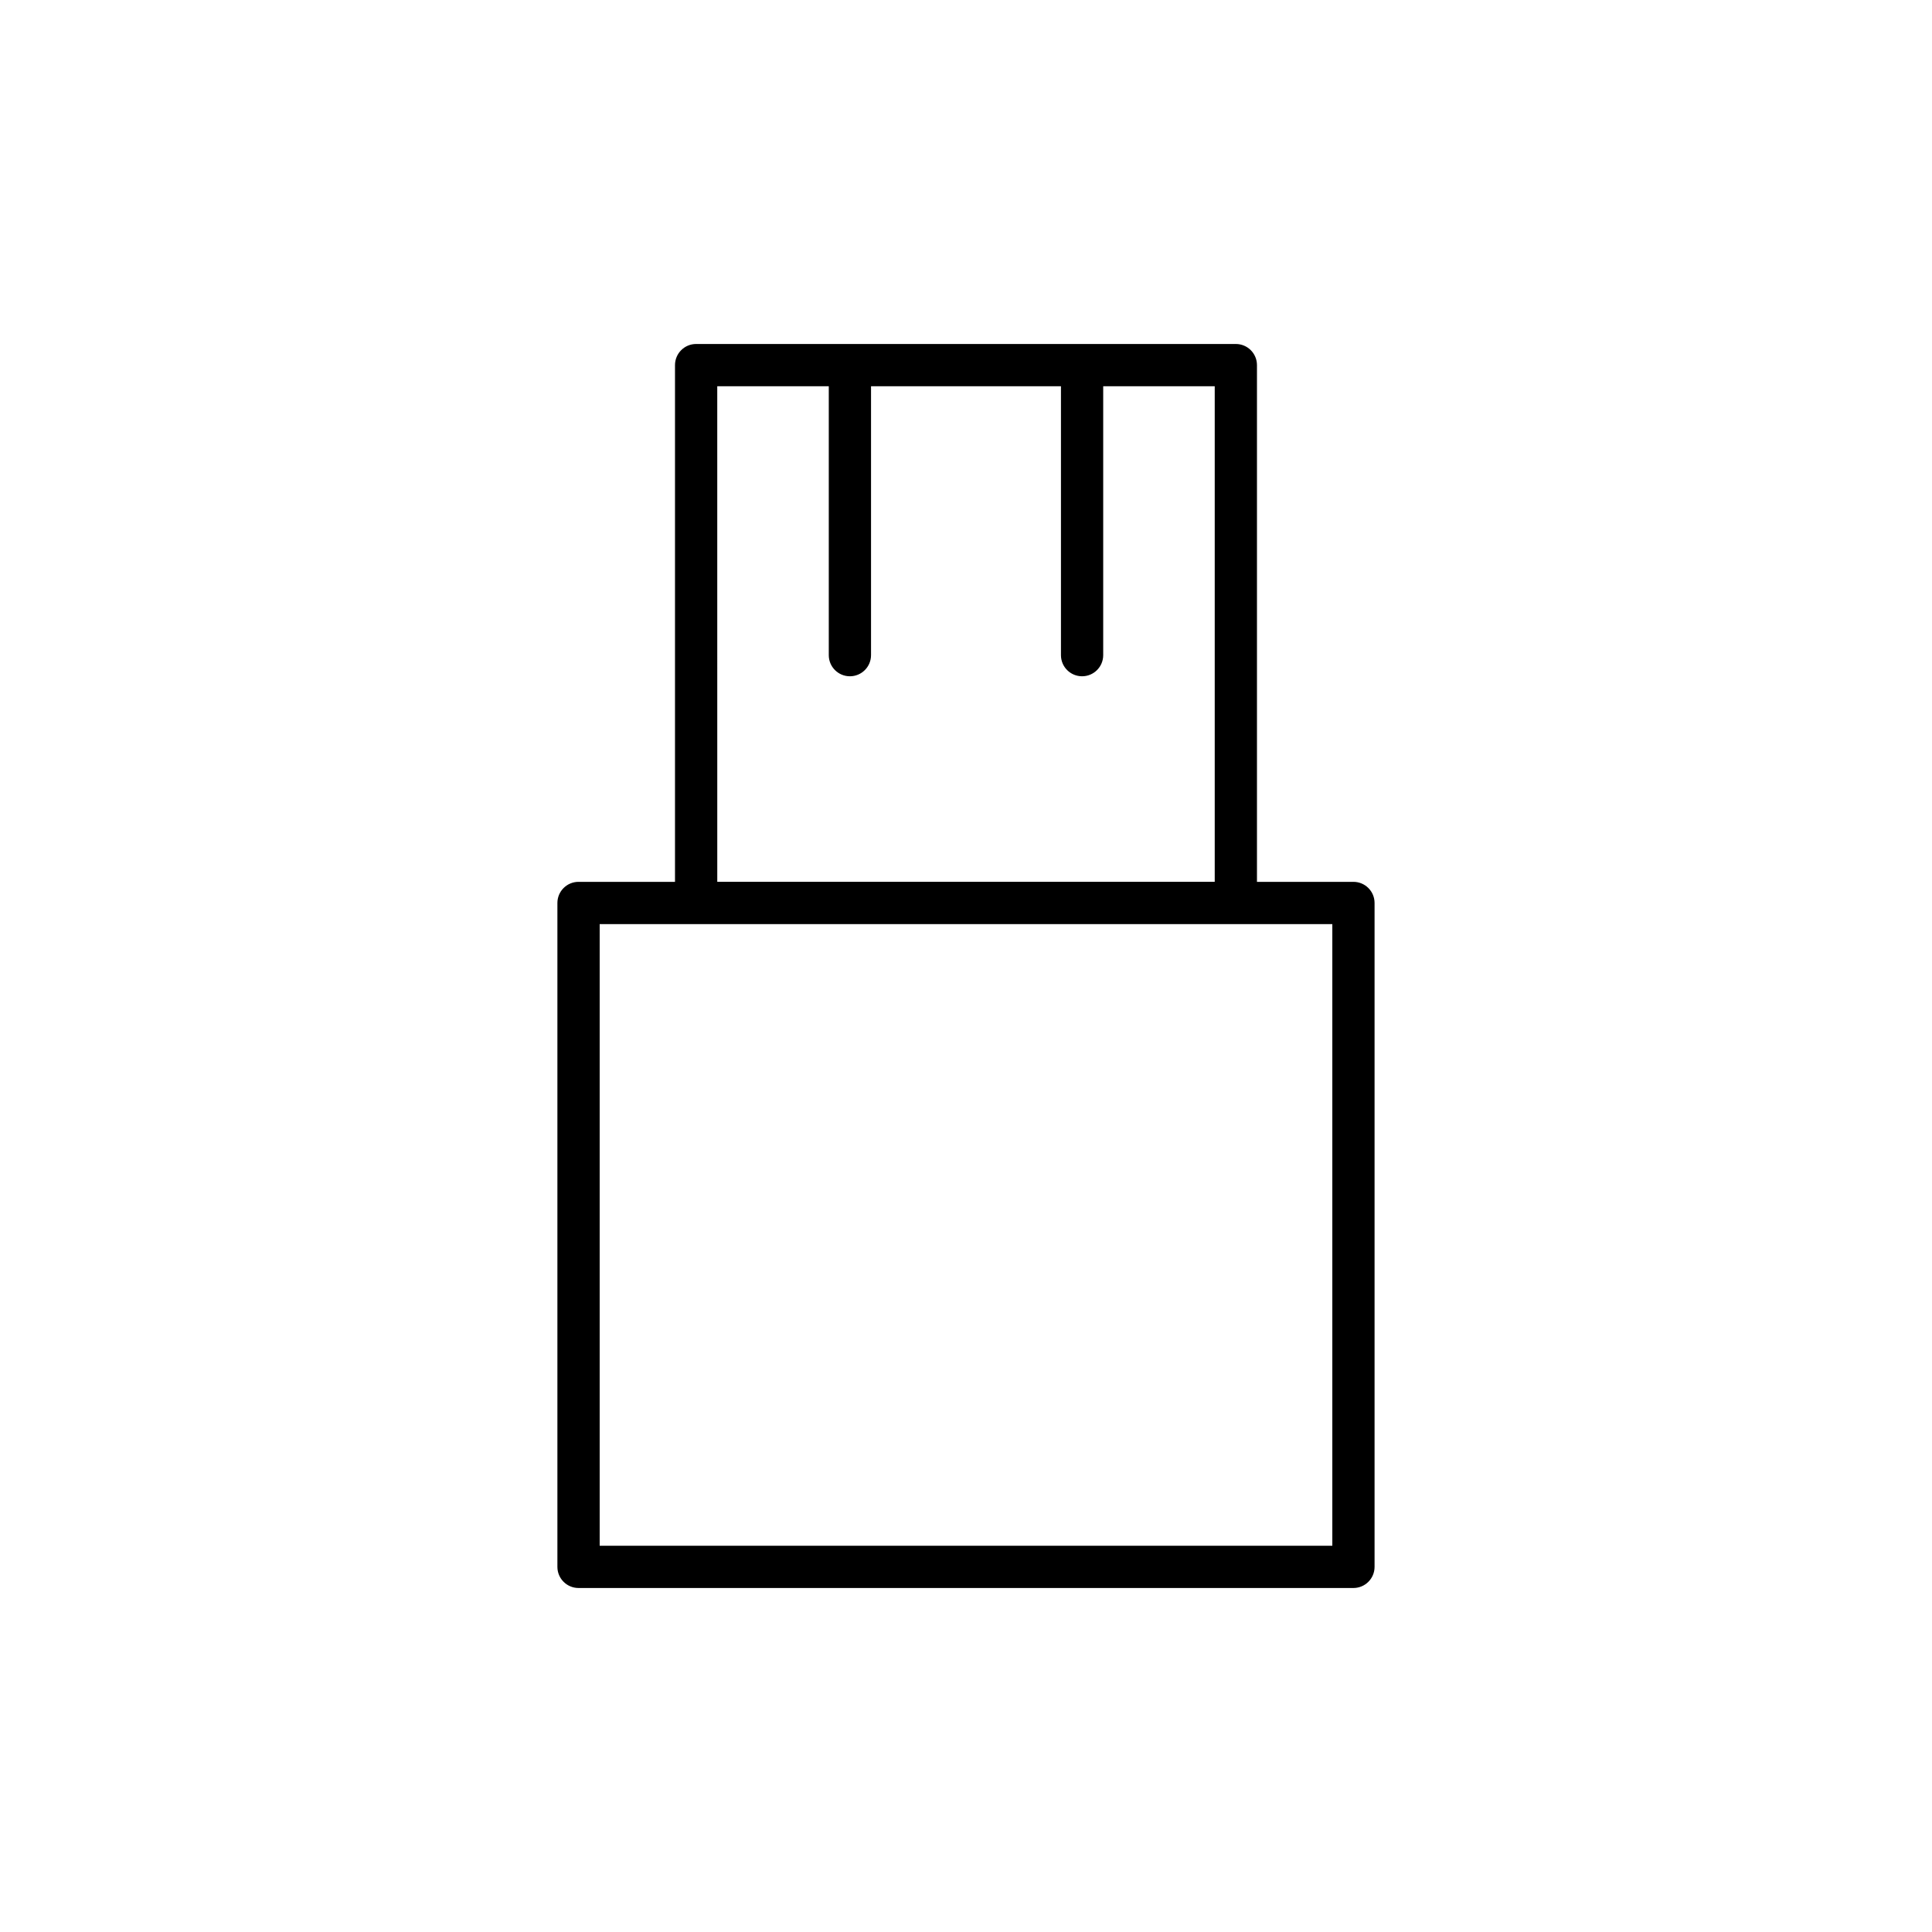 <?xml version="1.0" encoding="UTF-8"?>
<!-- Uploaded to: ICON Repo, www.svgrepo.com, Generator: ICON Repo Mixer Tools -->
<svg fill="#000000" width="800px" height="800px" version="1.1" viewBox="144 144 512 512" xmlns="http://www.w3.org/2000/svg">
 <path d="m471.51 235.16h-143.03c-3.09 0-5.598 2.504-5.598 5.598v136.94h-25.566c-3.09 0-5.598 2.504-5.598 5.598v175.94c0 3.094 2.508 5.598 5.598 5.598h205.36c3.09 0 5.598-2.504 5.598-5.598v-175.94c0-3.094-2.508-5.598-5.598-5.598h-25.566v-136.94c0-3.094-2.508-5.598-5.598-5.598zm-137.43 11.195h29.555v71.266c0 3.094 2.508 5.598 5.598 5.598s5.598-2.504 5.598-5.598v-71.266h50.332v71.266c0 3.094 2.508 5.598 5.598 5.598 3.09 0 5.598-2.504 5.598-5.598v-71.266h29.555v131.34h-131.83zm163 142.54v164.74h-194.16v-164.74z"/>
</svg>
